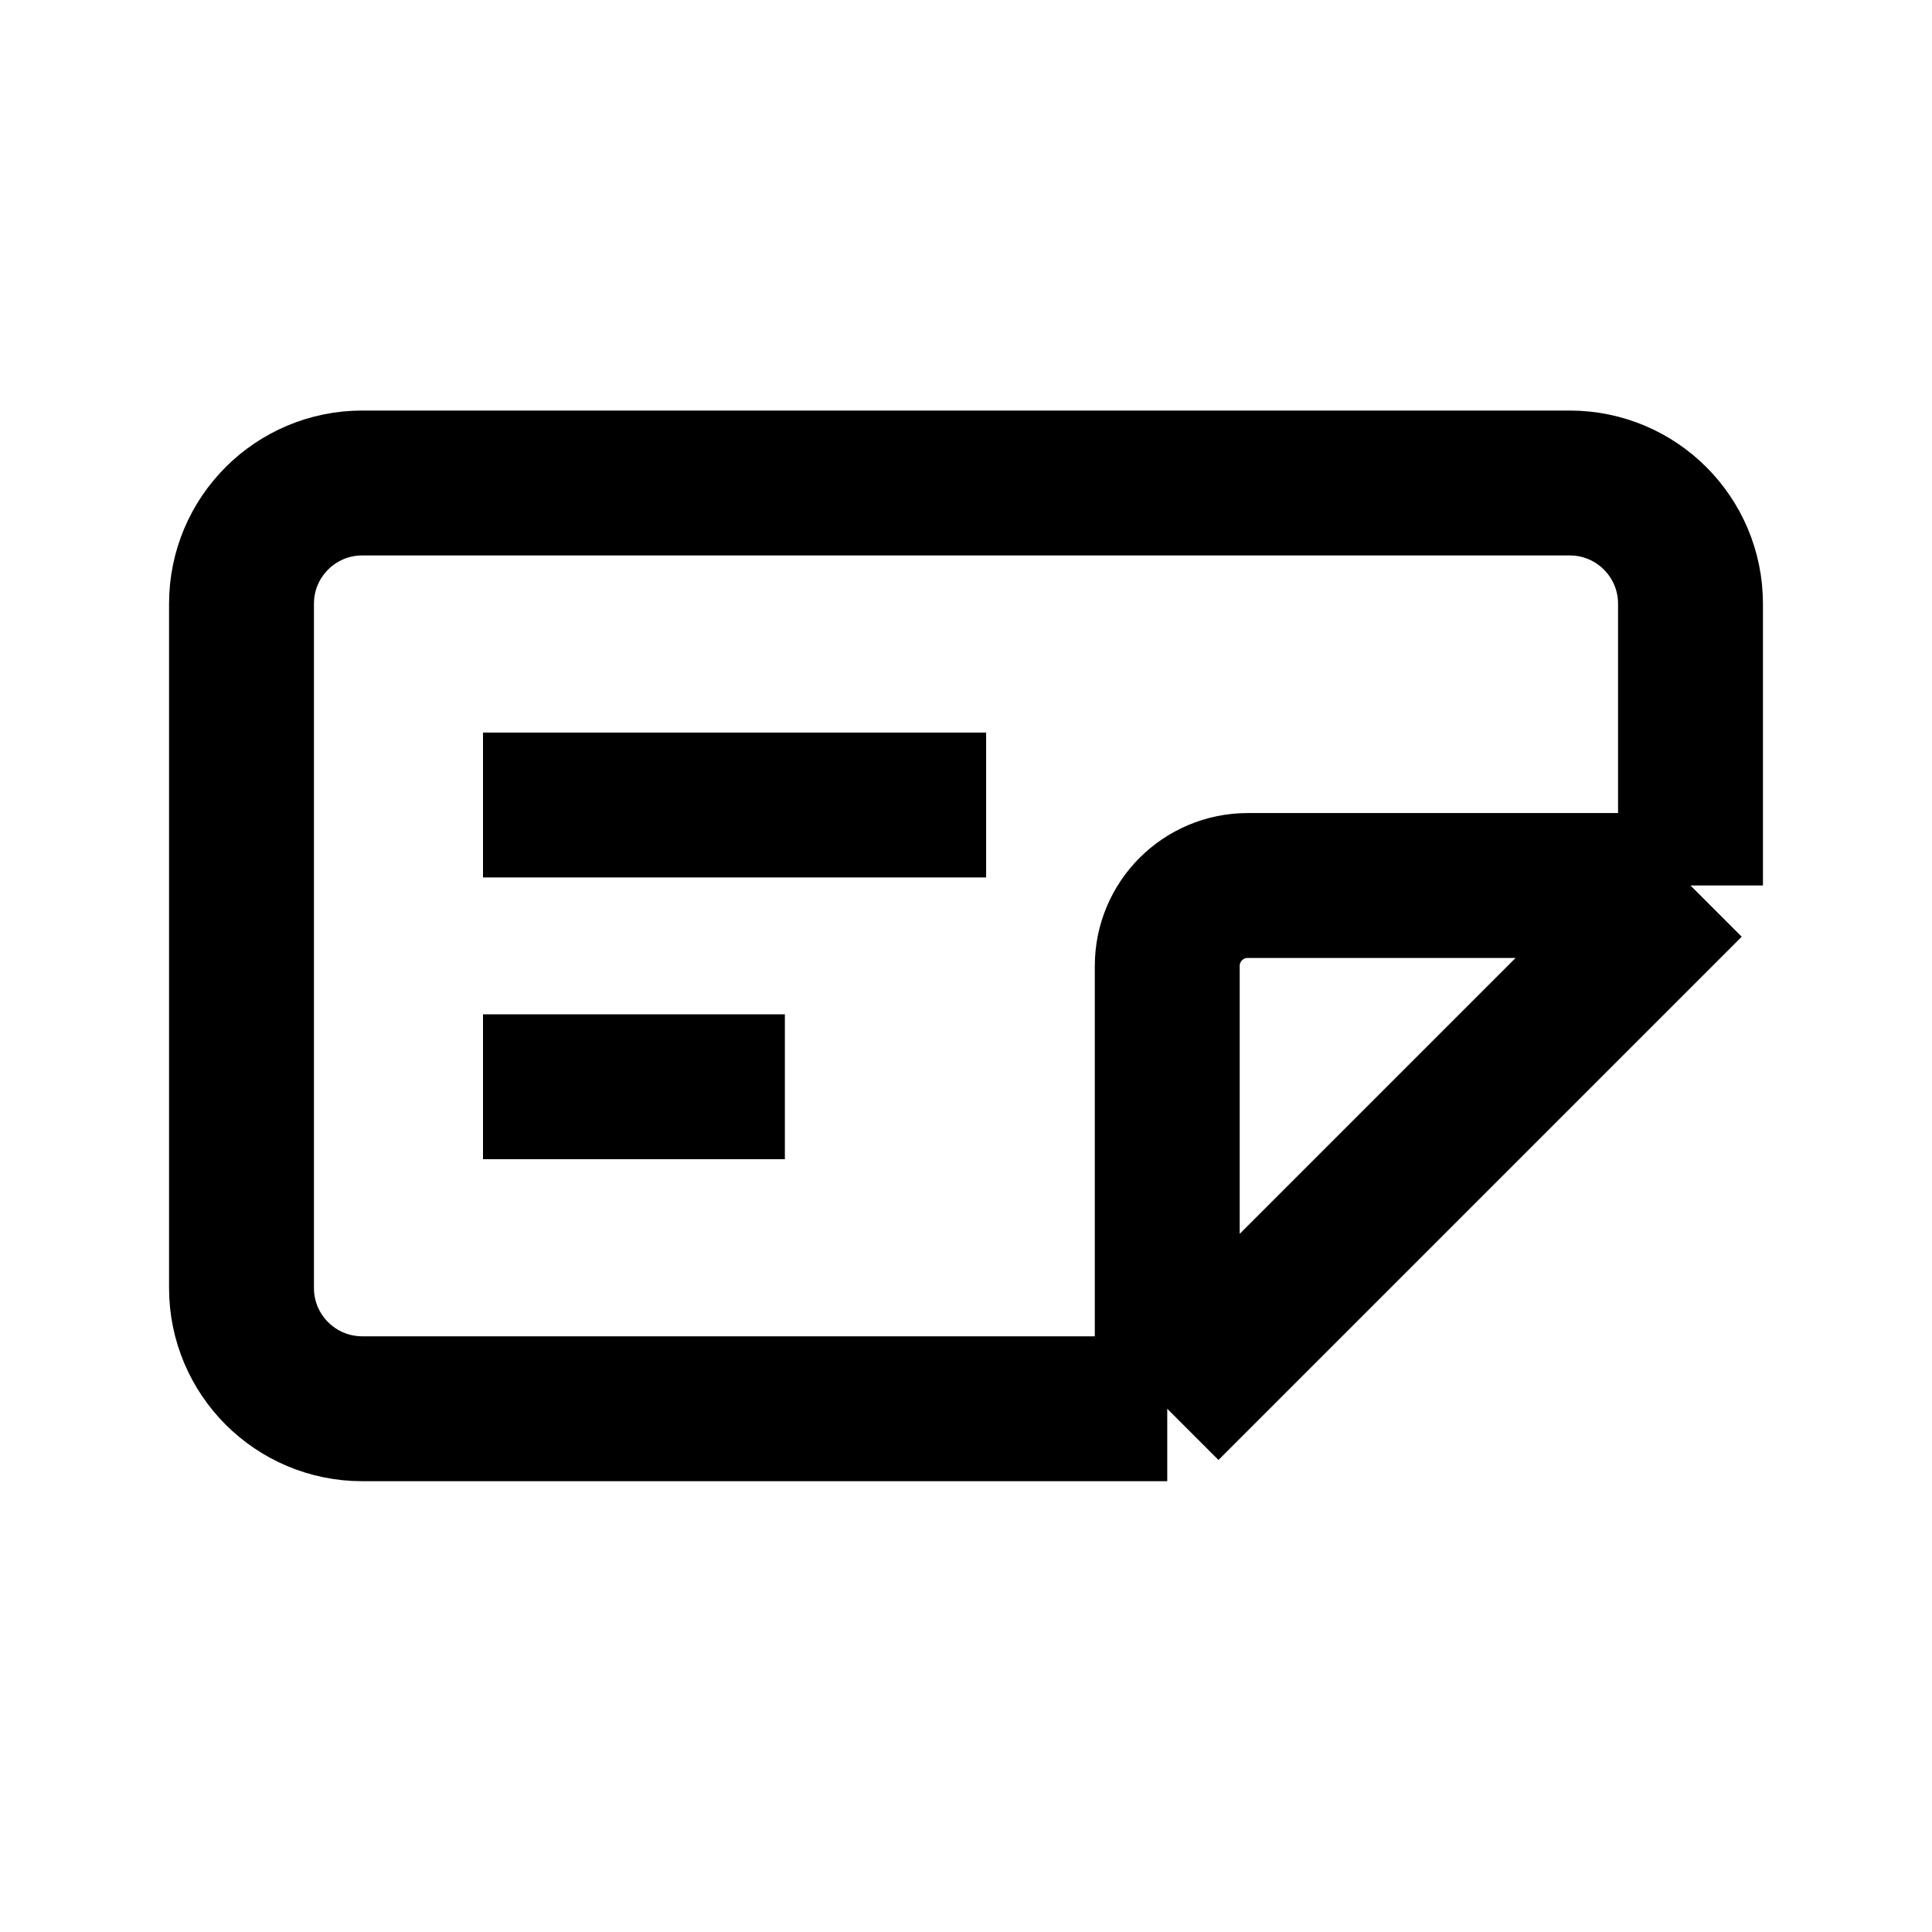 <svg width="48" height="48" viewBox="0 0 48 48" fill="none" xmlns="http://www.w3.org/2000/svg">
<path d="M42 22V15C42 13.343 40.657 12 39 12L9 12C7.343 12 6 13.343 6 15V32C6 33.657 7.343 35 9 35H29M42 22L29 35M42 22H31C29.895 22 29 22.895 29 24V35M12 20H24.5M12 27H19.5" stroke="black" stroke-width="3.6"/>
</svg>
